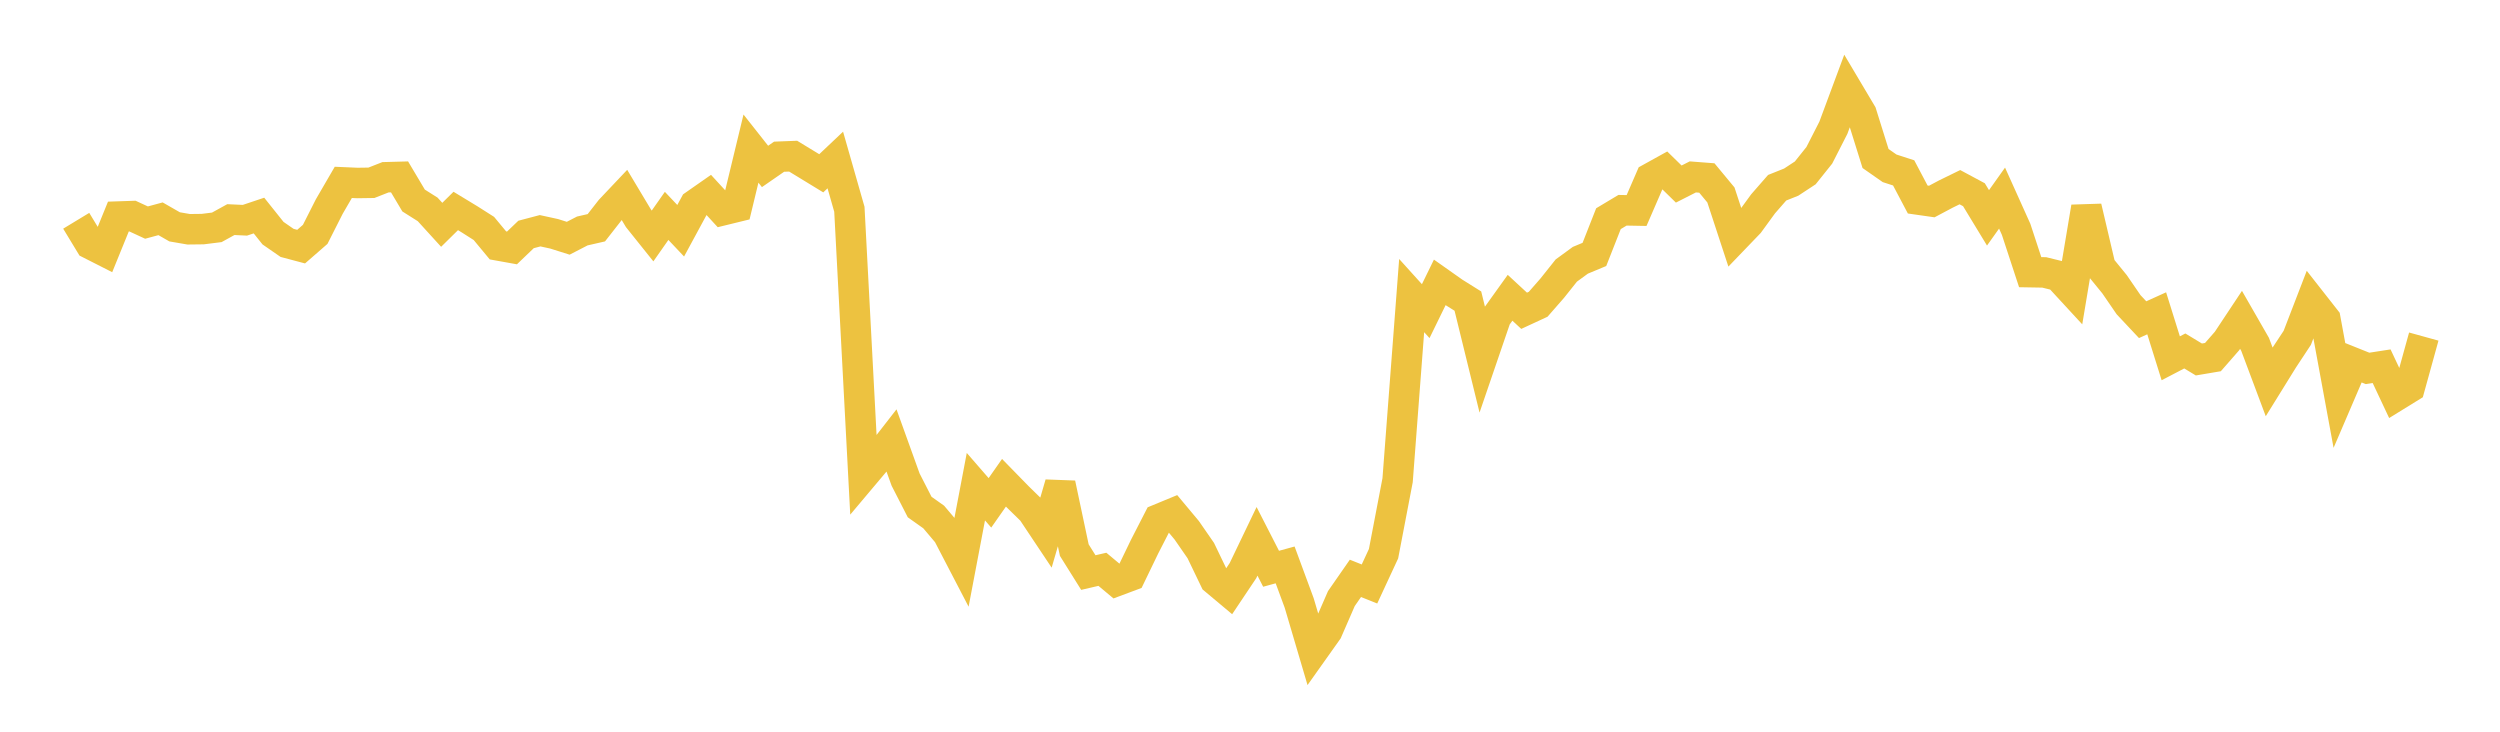 <svg width="164" height="48" xmlns="http://www.w3.org/2000/svg" xmlns:xlink="http://www.w3.org/1999/xlink"><path fill="none" stroke="rgb(237,194,64)" stroke-width="2" d="M5,14.483L5.922,16.004L6.844,16.472L7.766,14.206L8.689,14.175L9.611,14.601L10.533,14.352L11.455,14.881L12.377,15.04L13.299,15.029L14.222,14.914L15.144,14.406L16.066,14.449L16.988,14.14L17.91,15.295L18.832,15.933L19.754,16.178L20.677,15.374L21.599,13.552L22.521,11.964L23.443,12.004L24.365,11.991L25.287,11.629L26.21,11.604L27.132,13.154L28.054,13.736L28.976,14.748L29.898,13.839L30.82,14.399L31.743,14.986L32.665,16.098L33.587,16.264L34.509,15.38L35.431,15.137L36.353,15.338L37.275,15.629L38.198,15.152L39.12,14.941L40.042,13.762L40.964,12.787L41.886,14.327L42.808,15.479L43.731,14.162L44.653,15.137L45.575,13.434L46.497,12.79L47.419,13.793L48.341,13.567L49.263,9.748L50.186,10.918L51.108,10.28L52.03,10.244L52.952,10.805L53.874,11.368L54.796,10.496L55.719,13.728L56.641,31.18L57.563,30.085L58.485,28.9L59.407,31.46L60.329,33.261L61.251,33.915L62.174,35.007L63.096,36.779L64.018,31.926L64.94,32.987L65.862,31.669L66.784,32.613L67.707,33.515L68.629,34.897L69.551,31.73L70.473,36.087L71.395,37.56L72.317,37.346L73.24,38.117L74.162,37.772L75.084,35.862L76.006,34.064L76.928,33.683L77.85,34.787L78.772,36.119L79.695,38.038L80.617,38.81L81.539,37.432L82.461,35.511L83.383,37.311L84.305,37.058L85.228,39.559L86.15,42.683L87.072,41.384L87.994,39.267L88.916,37.94L89.838,38.309L90.76,36.323L91.683,31.502L92.605,19.39L93.527,20.411L94.449,18.524L95.371,19.175L96.293,19.752L97.216,23.514L98.138,20.82L99.06,19.534L99.982,20.387L100.904,19.96L101.826,18.906L102.749,17.748L103.671,17.074L104.593,16.69L105.515,14.345L106.437,13.793L107.359,13.81L108.281,11.683L109.204,11.172L110.126,12.074L111.048,11.605L111.97,11.676L112.892,12.789L113.814,15.597L114.737,14.637L115.659,13.371L116.581,12.315L117.503,11.947L118.425,11.341L119.347,10.188L120.269,8.382L121.192,5.898L122.114,7.449L123.036,10.398L123.958,11.042L124.88,11.341L125.802,13.088L126.725,13.22L127.647,12.73L128.569,12.279L129.491,12.774L130.413,14.291L131.335,12.995L132.257,15.043L133.18,17.854L134.102,17.87L135.024,18.097L135.946,19.097L136.868,13.587L137.79,17.513L138.713,18.645L139.635,19.989L140.557,20.971L141.479,20.553L142.401,23.504L143.323,23.023L144.246,23.582L145.168,23.426L146.09,22.372L147.012,20.982L147.934,22.588L148.856,25.048L149.778,23.56L150.701,22.162L151.623,19.767L152.545,20.942L153.467,25.947L154.389,23.798L155.311,24.167L156.234,24.024L157.156,25.984L158.078,25.415L159,22.079"></path></svg>